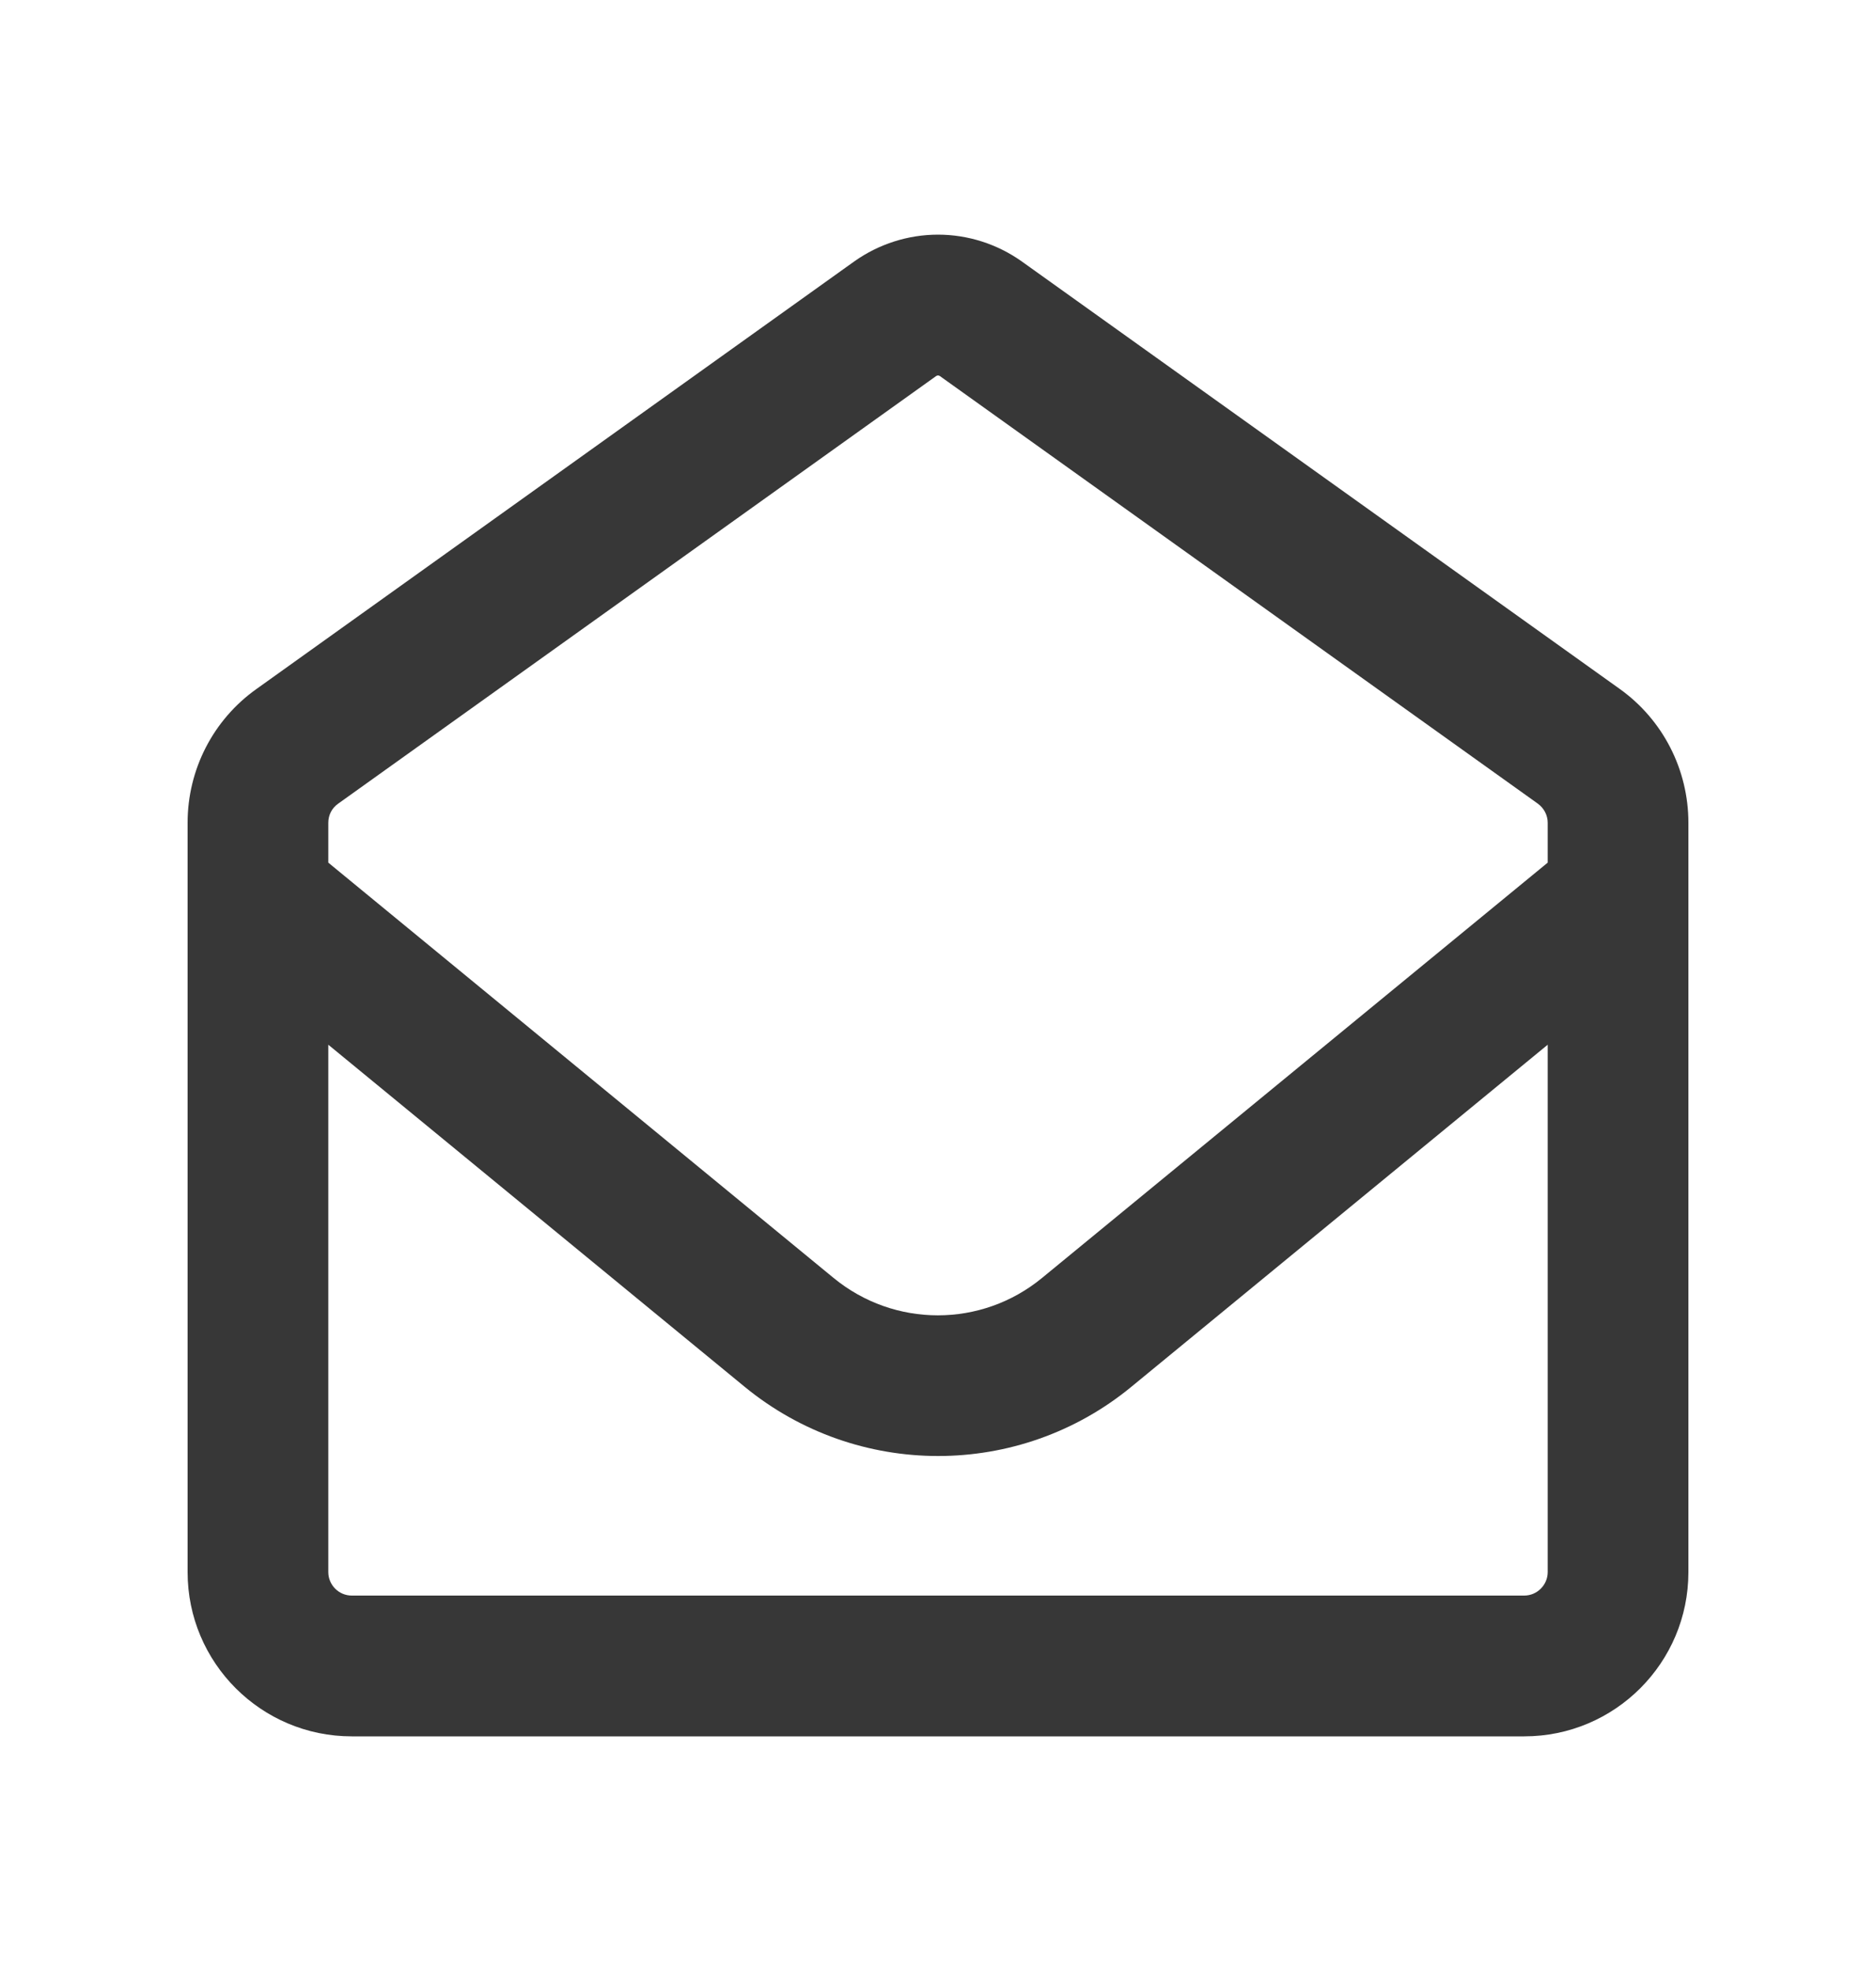 <svg width="20" height="21" viewBox="0 0 20 21" fill="none" xmlns="http://www.w3.org/2000/svg">
<path d="M9.981 4.006C9.988 4.003 9.994 4 10 4C10.006 4 10.012 4.003 10.019 4.006L16.394 8.562C16.459 8.609 16.5 8.684 16.5 8.766V9.191L11.109 13.616C10.463 14.147 9.534 14.147 8.887 13.616L3.5 9.191V8.766C3.5 8.684 3.538 8.609 3.606 8.562L9.981 4.006ZM3.5 11.131L7.938 14.775C9.137 15.759 10.866 15.759 12.062 14.775L16.5 11.131V16.75C16.5 16.887 16.387 17 16.25 17H3.75C3.612 17 3.5 16.887 3.5 16.75V11.131ZM10 2.5C9.681 2.5 9.369 2.6 9.109 2.784L2.734 7.341C2.272 7.669 2 8.2 2 8.766V16.75C2 17.716 2.784 18.5 3.75 18.5H16.25C17.216 18.5 18 17.716 18 16.75V8.766C18 8.2 17.728 7.669 17.269 7.341L10.891 2.784C10.631 2.6 10.319 2.5 10 2.5Z" fill="#373737"/>
</svg>
